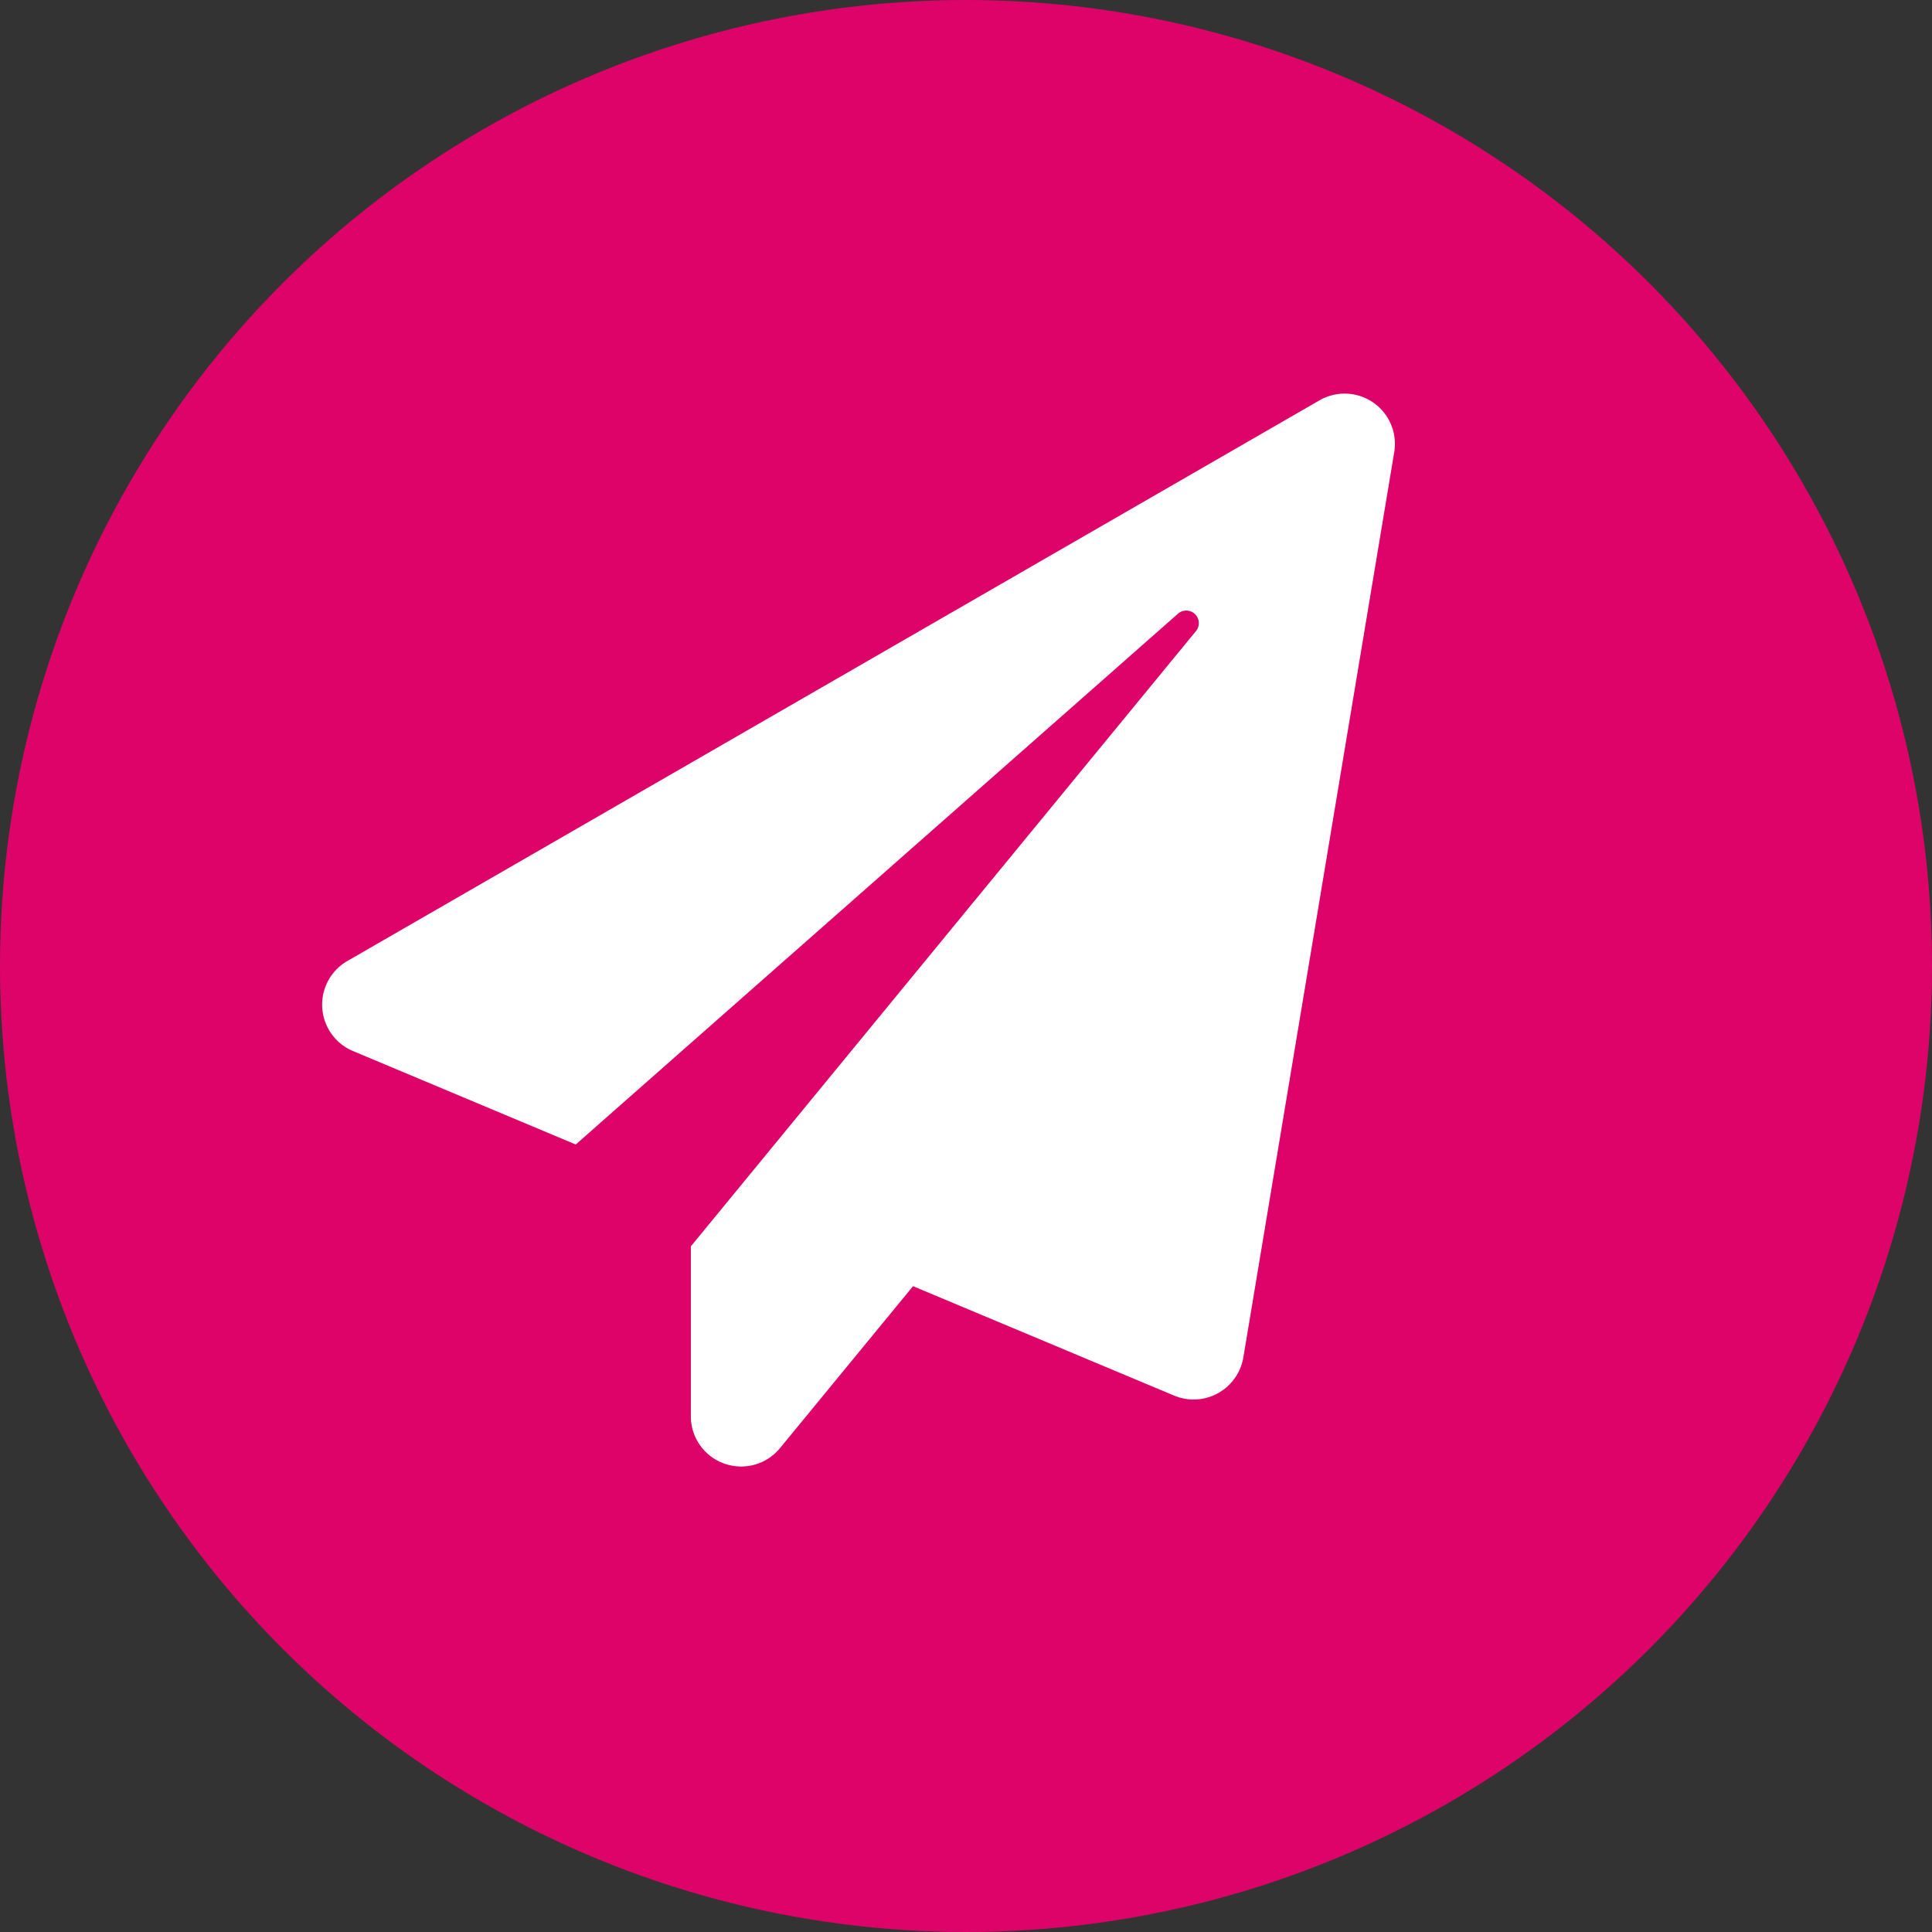<svg xmlns="http://www.w3.org/2000/svg" width="36" height="36" viewBox="0 0 36 36">
  <rect x="0" y="0" width="36" height="36" fill="#333333" stroke="none"/>
  <g id="Group_279" data-name="Group 279" transform="translate(-292.5 -783.771)">
    <circle id="Ellipse_80" data-name="Ellipse 80" cx="18" cy="18" r="18" transform="translate(292.5 783.771)" fill="#dd0369"/>
    <path id="FontAwsome_paper-plane_" data-name="FontAwsome (paper-plane)" d="M18.6.1.5,10.539a.938.938,0,0,0,.086,1.687l4.152,1.742,11.22-9.889a.234.234,0,0,1,.336.324L6.883,15.866V19.01a.937.937,0,0,0,1.66.617l2.48-3.019,4.866,2.039a.94.94,0,0,0,1.289-.711L19.99,1.064A.937.937,0,0,0,18.6.1Z" transform="translate(298.49 791.129)" fill="#fff"/>
  </g>
</svg>
